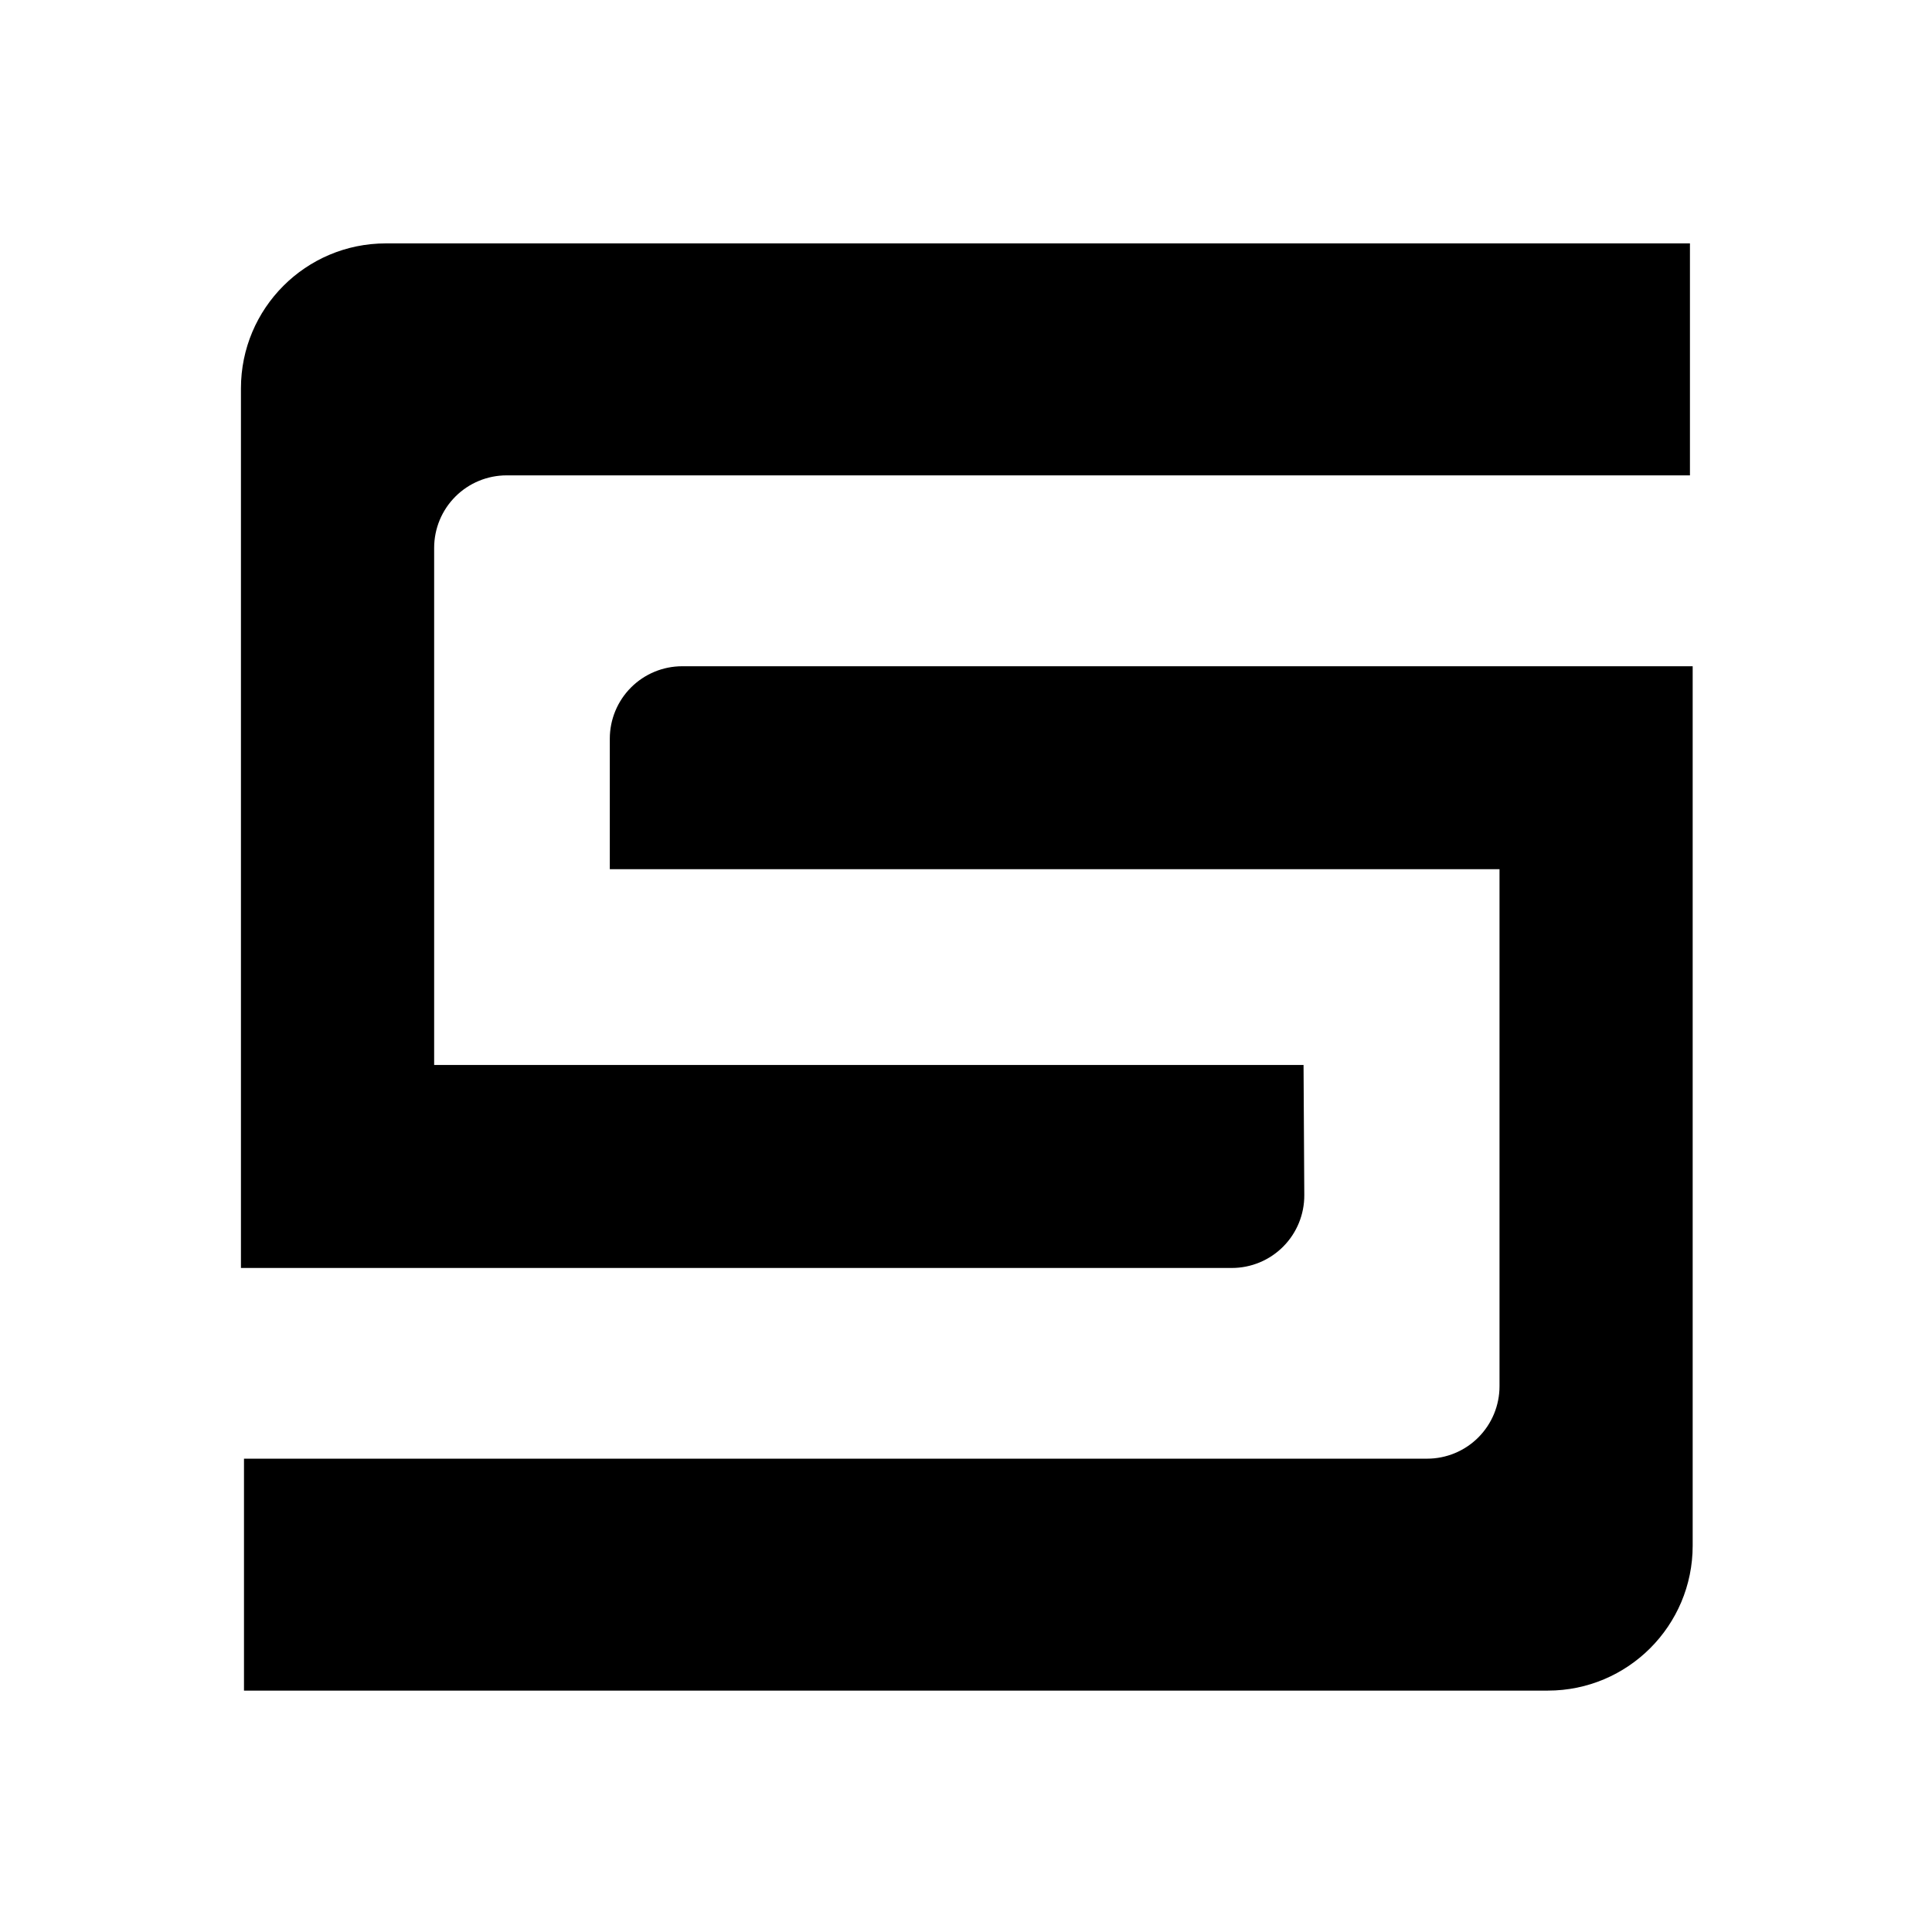 <?xml version="1.0" encoding="UTF-8" standalone="no"?>
<svg width="100%" height="100%" viewBox="0 0 2000 2000" version="1.1" xmlns="http://www.w3.org/2000/svg" xmlns:xlink="http://www.w3.org/1999/xlink" xml:space="preserve" style="fill-rule:evenodd;clip-rule:evenodd;stroke-linejoin:round;stroke-miterlimit:2;">
    <g transform="matrix(1,0,0,1,-17578.4,0)">
        <rect x="17578.4" y="0" width="2000" height="2000" style="fill:none;"/>
        <g transform="matrix(0.879,0,0,0.992,17556.6,50.239)">
            <g transform="matrix(0.974,0,0,1.32,-6736.76,-7054.21)">
                <path d="M8518.22,6147.67C8518.22,6147.67 8518.72,6204.48 8519.12,6250.5C8519.26,6265.75 8510.09,6280.41 8493.65,6291.23C8477.2,6302.05 8454.84,6308.14 8431.52,6308.14C8141.25,6308.14 7233.39,6308.14 7233.39,6308.14C7233.39,6308.14 7233.39,5836.16 7233.39,5612.77C7233.39,5549.47 7311.83,5498.15 7408.6,5498.15C7852.32,5498.15 8985.43,5498.15 8985.43,5498.15L8985.43,5681.54L7554.6,5681.54C7531.37,5681.54 7509.08,5687.58 7492.65,5698.33C7476.23,5709.08 7467,5723.65 7467,5738.85L7467,6147.67L8518.22,6147.67Z"/>
            </g>
            <g transform="matrix(-0.974,1.19319e-16,-1.62991e-16,-1.331,9061.83,9030.06)">
                <path d="M8540.93,6141C8540.93,6141 8540.93,6197.6 8540.93,6243.28C8540.93,6258.35 8531.7,6272.81 8515.28,6283.46C8498.85,6294.12 8476.58,6300.11 8453.35,6300.11L7231.59,6300.11C7231.59,6300.11 7231.59,5832.13 7231.59,5610.63C7231.59,5547.86 7310.02,5496.98 7406.76,5496.98L8983.25,5496.98L8983.25,5678.82C8983.25,5678.82 7875.96,5678.82 7552.73,5678.82C7529.5,5678.82 7507.22,5684.8 7490.8,5695.46C7474.37,5706.12 7465.15,5720.57 7465.15,5735.64L7465.15,6141L8540.93,6141Z"/>
            </g>
        </g>
    </g>
</svg>

